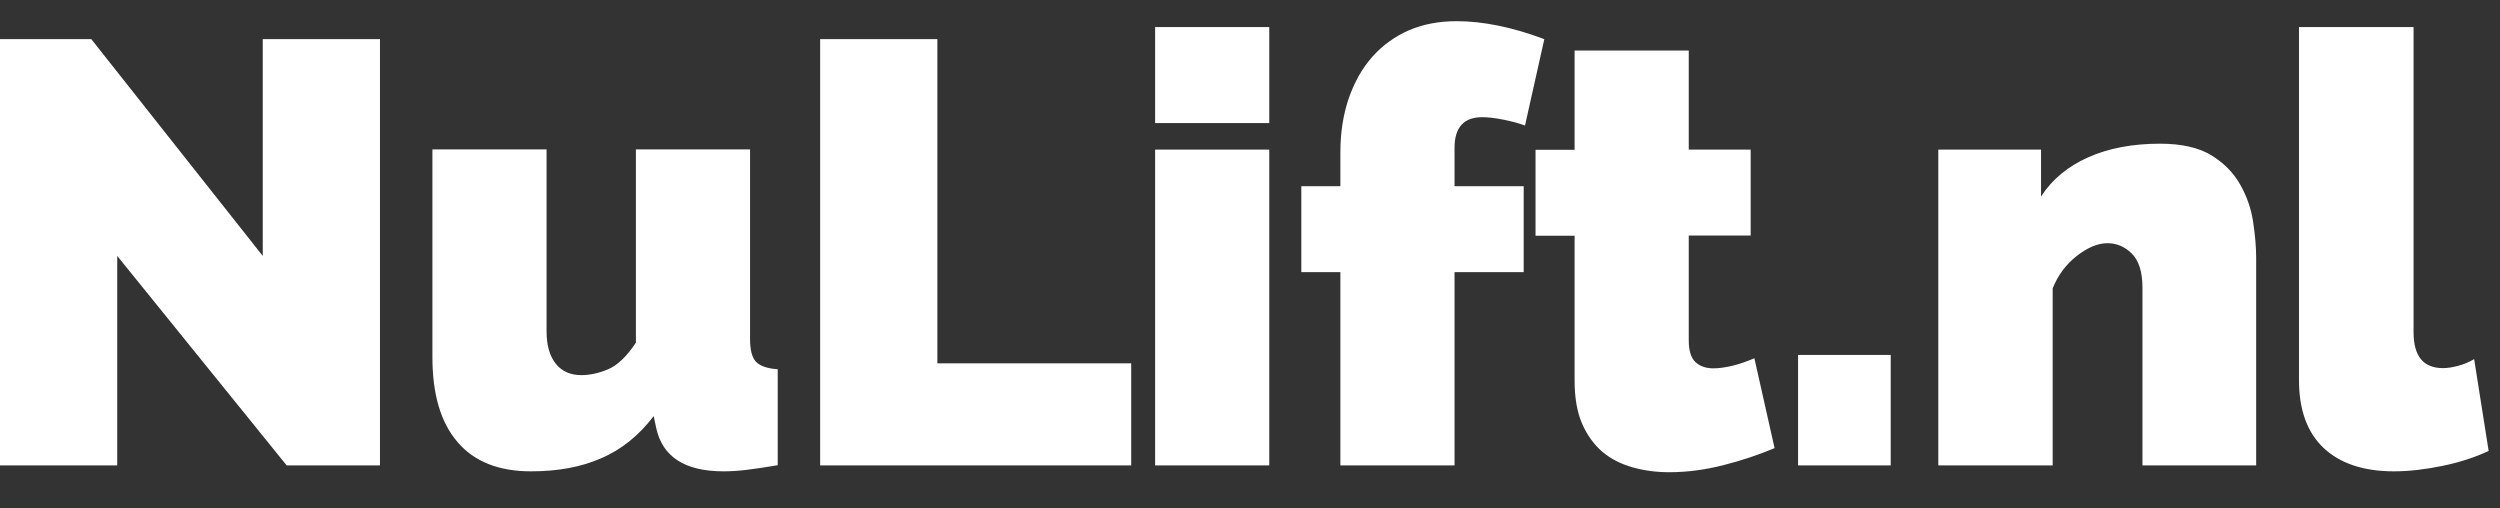 <?xml version="1.0" encoding="UTF-8"?> <svg xmlns="http://www.w3.org/2000/svg" width="118" height="24" viewBox="0 0 118 24" fill="none"><rect x="0" y="0" width="118" height="24" fill="#333333" stroke="none"/><path fill-rule="evenodd" clip-rule="evenodd" d="M63.266 12.844V21.968H68.654V12.844H71.918V8.789H68.654V6.979C68.654 6.017 69.089 5.531 69.96 5.531C70.25 5.531 70.571 5.572 70.944 5.645C71.317 5.717 71.659 5.81 71.98 5.924L72.892 1.848C71.379 1.279 70.001 1 68.747 1C67.908 1 67.162 1.145 66.489 1.434C65.815 1.734 65.245 2.148 64.769 2.686C64.292 3.224 63.929 3.876 63.66 4.641C63.401 5.407 63.266 6.255 63.266 7.176V8.789H61.422V12.844H63.266ZM54.522 1.279H59.909V5.81H54.522V1.279ZM54.522 7.062H59.909V21.968H54.522V7.062ZM5.533 12.079V21.968H0V1.848H4.31L12.402 12.079V1.848H17.935V21.968H13.532L5.533 12.079ZM25.062 22.247C23.55 22.247 22.389 21.792 21.602 20.872C20.804 19.951 20.41 18.616 20.41 16.858V7.051H25.798V15.637C25.798 16.299 25.943 16.806 26.233 17.168C26.523 17.53 26.927 17.706 27.435 17.706C27.849 17.706 28.274 17.613 28.709 17.427C29.145 17.241 29.58 16.827 30.015 16.175V7.051H35.403V16.01C35.403 16.517 35.496 16.879 35.683 17.075C35.869 17.272 36.211 17.396 36.708 17.427V21.958C36.159 22.051 35.672 22.123 35.258 22.175C34.843 22.227 34.47 22.247 34.149 22.247C32.315 22.247 31.258 21.554 30.968 20.178L30.854 19.64C30.15 20.561 29.321 21.233 28.357 21.637C27.414 22.051 26.306 22.247 25.062 22.247ZM38.711 1.848V21.968H53.393V17.148H44.244V1.848H38.711ZM83.76 21.151C83.004 21.471 82.195 21.74 81.335 21.958C80.475 22.175 79.626 22.289 78.797 22.289C78.196 22.289 77.616 22.216 77.067 22.061C76.518 21.906 76.041 21.668 75.637 21.327C75.233 20.985 74.912 20.54 74.673 19.992C74.435 19.444 74.321 18.761 74.321 17.954V11.127H72.477V7.072H74.321V2.386H79.709V7.062H82.631V11.117H79.709V16.051C79.709 16.547 79.812 16.889 80.02 17.085C80.227 17.282 80.507 17.385 80.869 17.385C81.139 17.385 81.439 17.344 81.781 17.261C82.123 17.178 82.465 17.054 82.807 16.91L83.76 21.151ZM84.869 16.754H89.242V21.968H84.869V16.754ZM106.491 21.968H101.124V13.579C101.124 12.844 100.958 12.306 100.627 11.975C100.295 11.644 99.912 11.479 99.477 11.479C99.021 11.479 98.544 11.675 98.026 12.079C97.519 12.472 97.135 12.989 96.886 13.61V21.968H91.488V7.062H96.337V9.275C96.866 8.458 97.612 7.848 98.565 7.424C99.518 7 100.648 6.782 101.953 6.782C102.979 6.782 103.787 6.969 104.378 7.331C104.968 7.693 105.424 8.158 105.735 8.707C106.046 9.255 106.253 9.844 106.346 10.465C106.44 11.086 106.491 11.655 106.491 12.162V21.968ZM113.92 1.279H108.532H108.512V17.934C108.512 19.34 108.895 20.406 109.672 21.14C110.449 21.875 111.558 22.247 112.998 22.247C113.723 22.247 114.48 22.154 115.288 21.989C116.096 21.823 116.821 21.585 117.464 21.285L116.78 16.951C116.552 17.085 116.314 17.189 116.044 17.261C115.785 17.334 115.537 17.375 115.309 17.375C114.387 17.375 113.92 16.817 113.92 15.679V1.279Z" fill="white"></path></svg> 